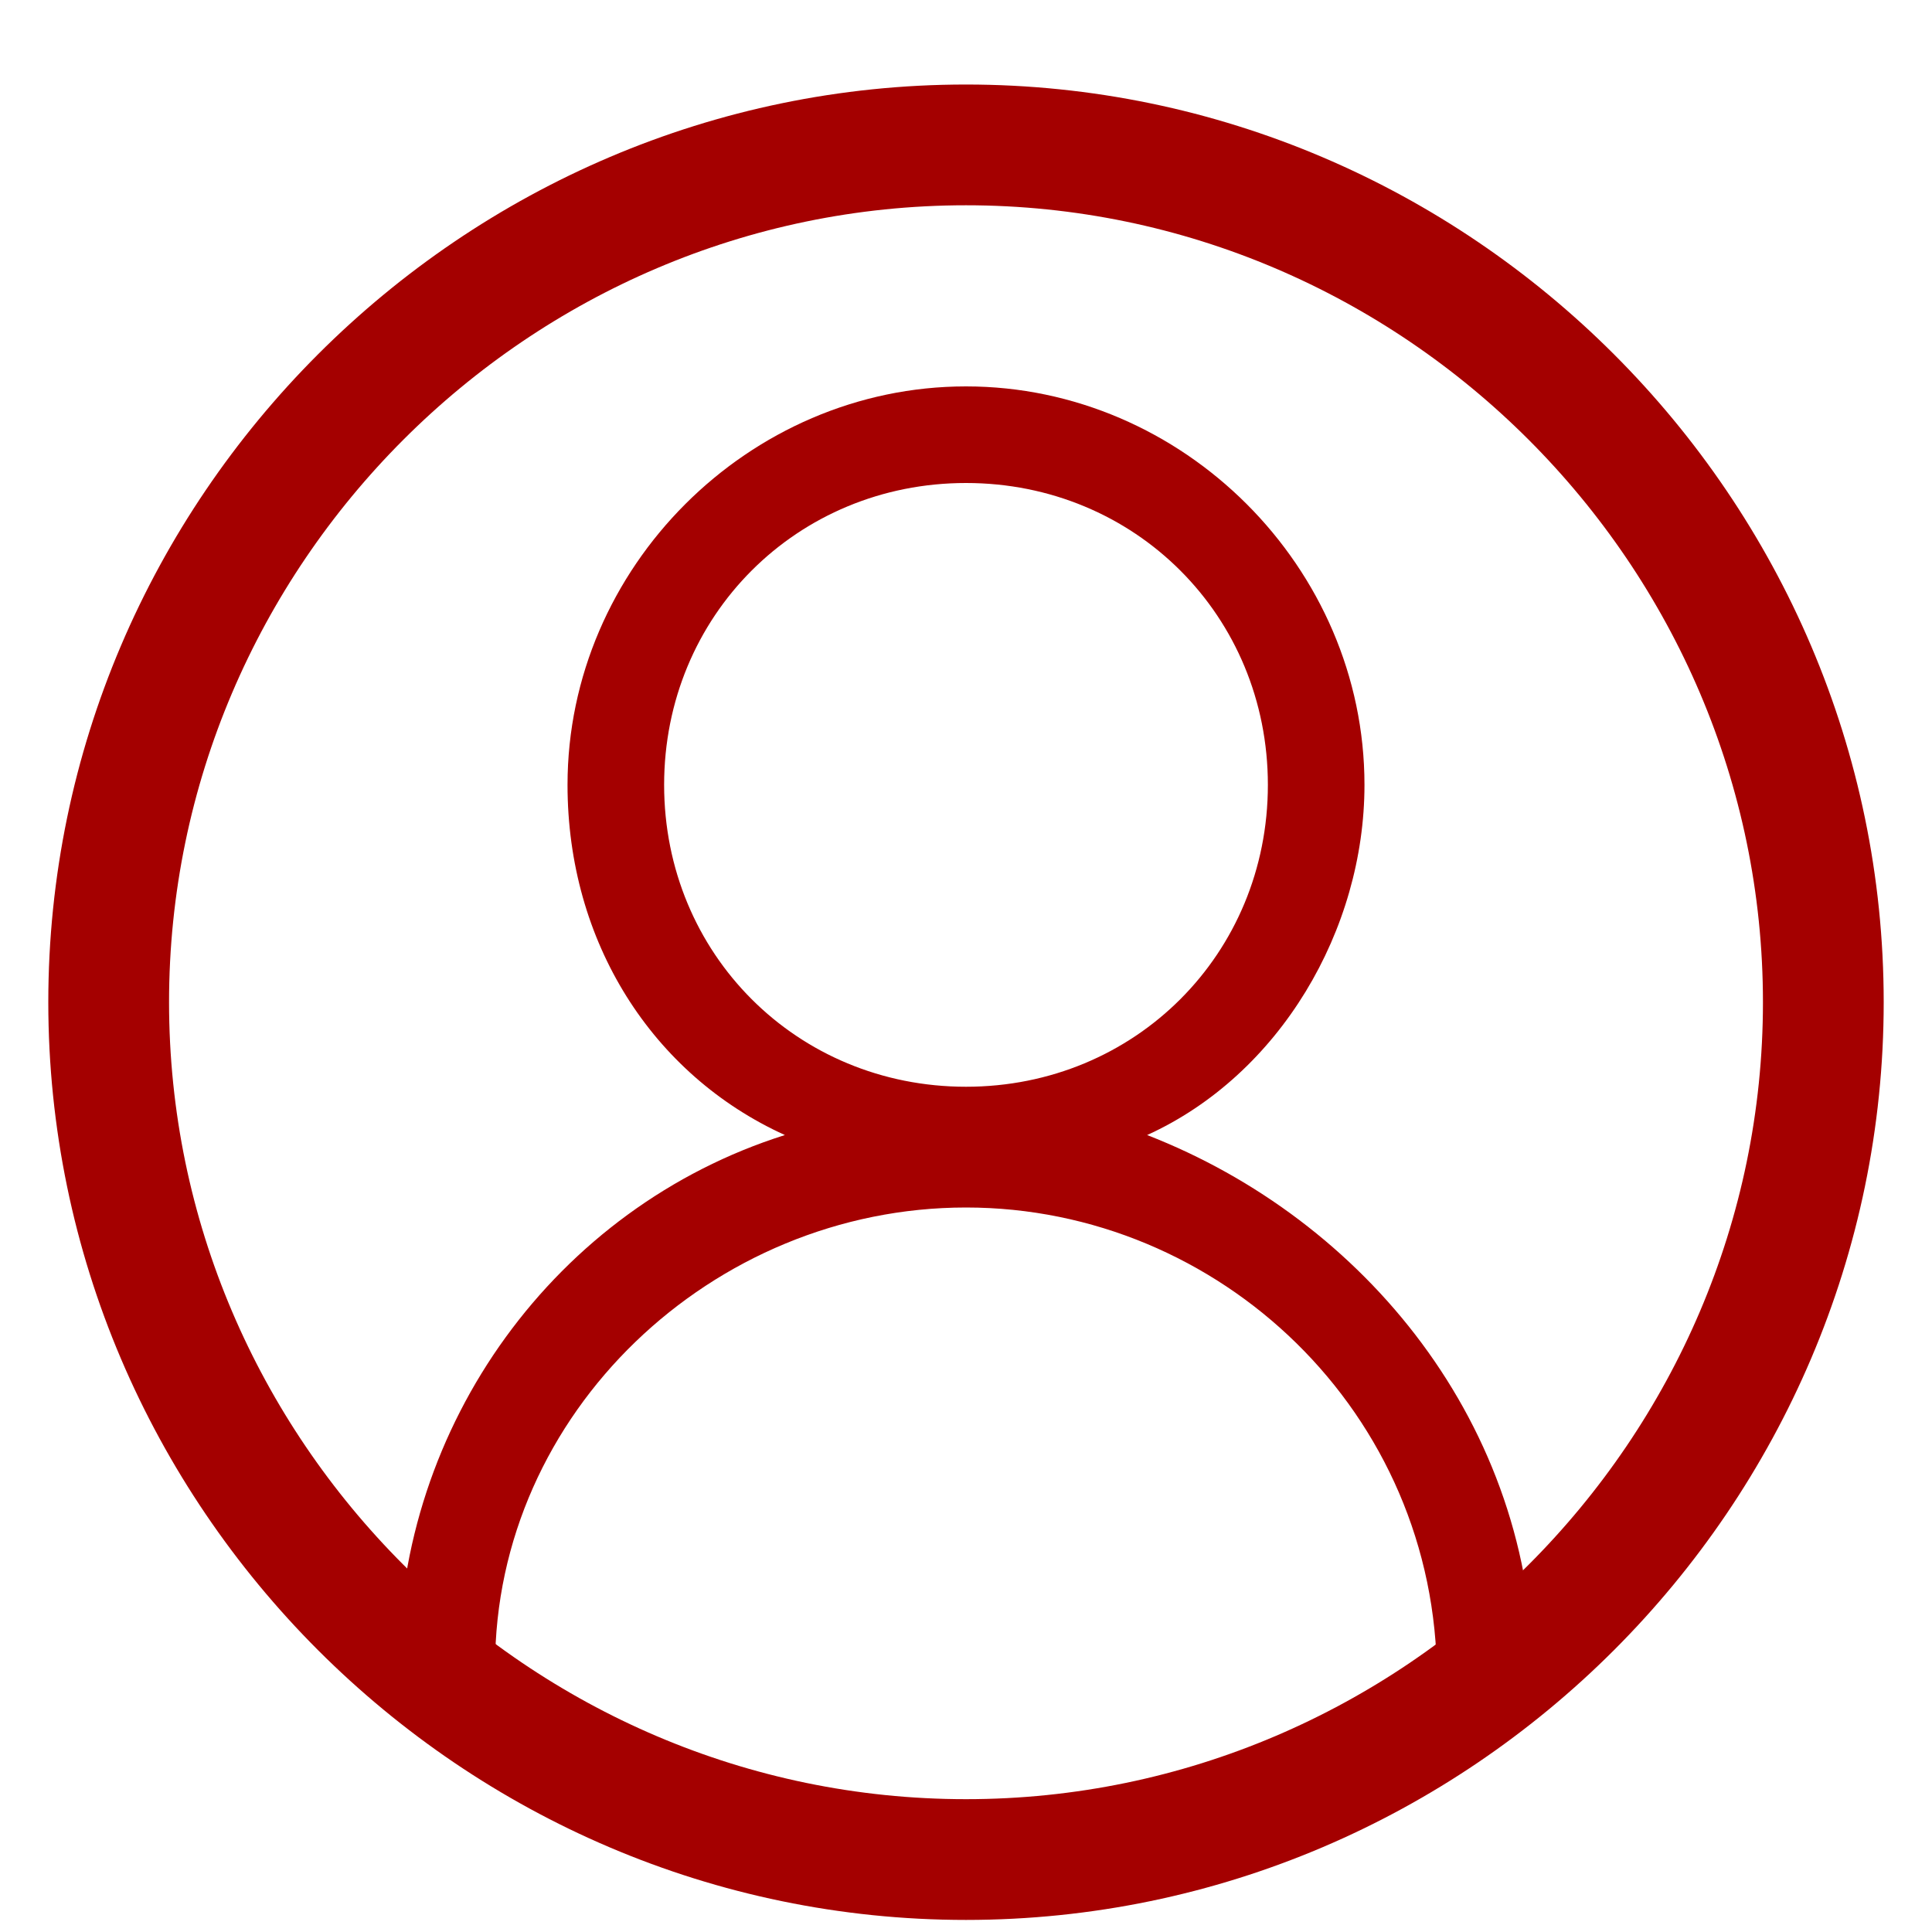 <?xml version="1.0" encoding="utf-8"?>
<!-- Generator: Adobe Illustrator 26.0.1, SVG Export Plug-In . SVG Version: 6.00 Build 0)  -->
<svg version="1.1" id="图层_1" xmlns="http://www.w3.org/2000/svg" xmlns:xlink="http://www.w3.org/1999/xlink" x="0px" y="0px"
	 viewBox="0 0 16 16" style="enable-background:new 0 0 16 16;" xml:space="preserve">
<style type="text/css">
	.st0{fill:#A40000;}
	.st1{fill:none;stroke:#A40000;}
</style>
<path class="st0" d="M9.5,9.4c1.1-0.5,1.8-1.7,1.8-2.9c0-1.8-1.5-3.3-3.3-3.3S4.7,4.7,4.7,6.5c0,1.3,0.7,2.4,1.8,2.9
	c-1.9,0.6-3.2,2.4-3.2,4.4c0,0.2,0.2,0.4,0.4,0.4s0.4-0.2,0.4-0.4C4.1,11.7,5.9,10,8,10s3.9,1.7,3.9,3.9c0,0.2,0.2,0.4,0.4,0.4
	s0.4-0.2,0.4-0.4C12.7,11.8,11.3,10.1,9.5,9.4z M5.5,6.5C5.5,5.1,6.6,4,8,4s2.5,1.1,2.5,2.5S9.4,9,8,9S5.5,7.9,5.5,6.5z"/>
<path class="st1" d="M15.1,8.3c0,3.9-3.2,7.1-7.1,7.1s-7.1-3.2-7.1-7.1S4.1,1.2,8,1.2C11.9,1.2,15.1,4.4,15.1,8.3z"/>
</svg>
